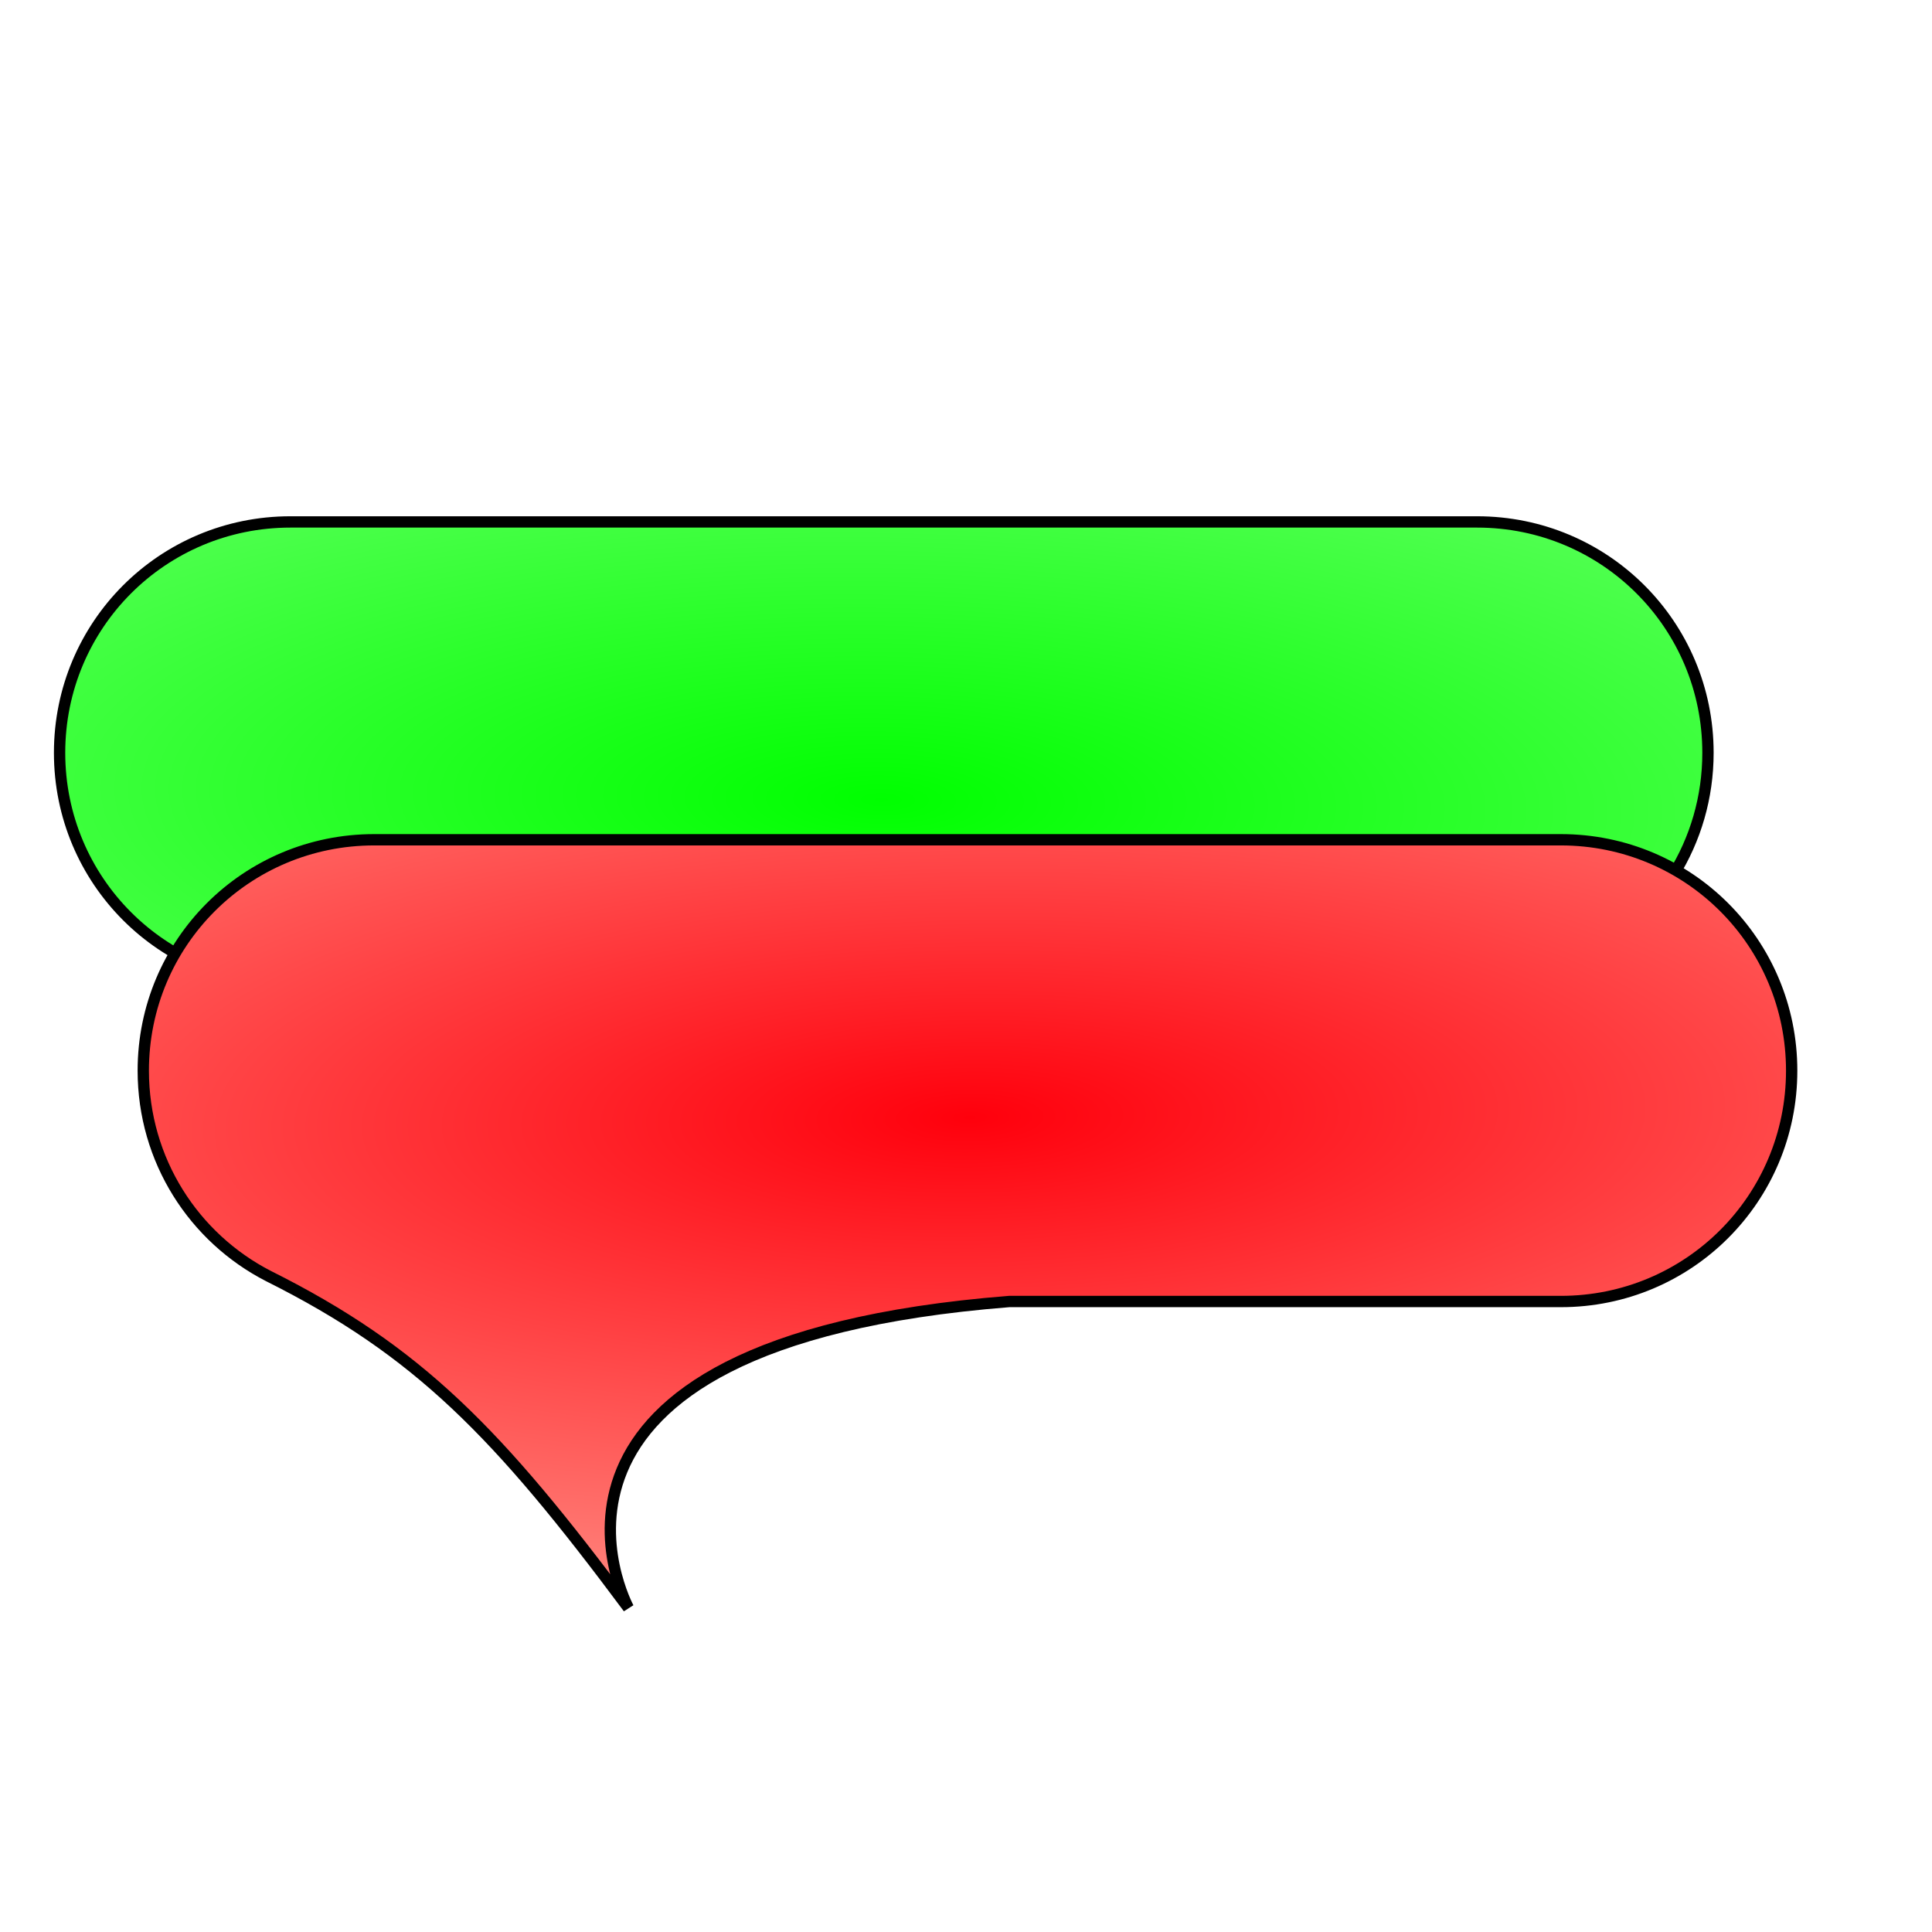<?xml version="1.0" encoding="UTF-8" standalone="no"?>
<!-- Created with Inkscape (http://www.inkscape.org/) -->

<svg
   xmlns:osb="http://www.openswatchbook.org/uri/2009/osb"
   xmlns:dc="http://purl.org/dc/elements/1.1/"
   xmlns:cc="http://creativecommons.org/ns#"
   xmlns:rdf="http://www.w3.org/1999/02/22-rdf-syntax-ns#"
   xmlns:svg="http://www.w3.org/2000/svg"
   xmlns="http://www.w3.org/2000/svg"
   xmlns:xlink="http://www.w3.org/1999/xlink"
   xmlns:sodipodi="http://sodipodi.sourceforge.net/DTD/sodipodi-0.dtd"
   xmlns:inkscape="http://www.inkscape.org/namespaces/inkscape"
   width="512"
   height="512"
   viewBox="0 0 512 512"
   id="svg2"
   version="1.1"
   inkscape:version="0.91 r13725"
   sodipodi:docname="ikon.svg"
   inkscape:export-filename="C:\Users\ezivkoc\AndroidStudioProjects\ZEPchat\ikon.png"
   inkscape:export-xdpi="90"
   inkscape:export-ydpi="90">
  <defs
     id="defs4">
    <linearGradient
       id="linearGradient4295"
       inkscape:collect="always">
      <stop
         id="stop4331"
         offset="0"
         style="stop-color:#00ff00;stop-opacity:1" />
      <stop
         id="stop4333"
         offset="1"
         style="stop-color:#80ff80;stop-opacity:1" />
    </linearGradient>
    <linearGradient
       inkscape:collect="always"
       id="linearGradient4335">
      <stop
         style="stop-color:#ff000c;stop-opacity:1"
         offset="0"
         id="stop4297" />
      <stop
         style="stop-color:#ff998e;stop-opacity:1"
         offset="1"
         id="stop4299" />
    </linearGradient>
    <linearGradient
       id="linearGradient4140"
       osb:paint="gradient">
      <stop
         style="stop-color:#00de00;stop-opacity:1;"
         offset="0"
         id="stop4142" />
      <stop
         style="stop-color:#00de00;stop-opacity:0;"
         offset="1"
         id="stop4144" />
    </linearGradient>
    <radialGradient
       inkscape:collect="always"
       xlink:href="#linearGradient4295"
       id="radialGradient4303"
       cx="233.044"
       cy="180.398"
       fx="233.044"
       fy="180.398"
       r="219.921"
       gradientTransform="matrix(2.094,0.035,-0.011,0.68,-252.429,81.102)"
       gradientUnits="userSpaceOnUse" />
    <radialGradient
       inkscape:collect="always"
       xlink:href="#linearGradient4335"
       id="radialGradient4303-9"
       cx="233.044"
       cy="180.398"
       fx="233.044"
       fy="180.398"
       r="219.921"
       gradientTransform="matrix(-2.094,0.035,0.011,0.68,743.03,705.695)"
       gradientUnits="userSpaceOnUse" />
  </defs>
  <sodipodi:namedview
     id="base"
     pagecolor="#ffffff"
     bordercolor="#666666"
     borderopacity="1.0"
     inkscape:pageopacity="0.0"
     inkscape:pageshadow="2"
     inkscape:zoom="1.33"
     inkscape:cx="264.68164"
     inkscape:cy="248.73188"
     inkscape:document-units="px"
     inkscape:current-layer="layer1"
     showgrid="false"
     units="px"
     width="512px"
     inkscape:window-width="1274"
     inkscape:window-height="713"
     inkscape:window-x="2561"
     inkscape:window-y="613"
     inkscape:window-maximized="0" />
  <g
     inkscape:label="Layer 1"
     inkscape:groupmode="layer"
     id="layer1"
     transform="translate(0,-540.362)">
    <path
       style="opacity:1;fill:url(#radialGradient4303);fill-opacity:1;stroke:#000000;stroke-width:3;stroke-linecap:butt;stroke-linejoin:miter;stroke-miterlimit:4;stroke-dasharray:none;stroke-opacity:1"
       d="m 76.975,138.316 c -33.896,0 -61.186,27.288 -61.186,61.184 0,33.896 27.289,61.184 61.186,61.184 l 146.186,0 c 139.091,11 100.899,81.204 100.899,81.204 34.559,-46.472 55.775,-68.14 95.394,-87.952 19.731,-10.131 33.178,-30.648 33.178,-54.436 0,-33.896 -27.288,-61.184 -61.184,-61.184 z"
       id="rect4136"
       inkscape:connector-curvature="0"
       sodipodi:nodetypes="ssscccsss"
       transform="translate(0,540.362)" />
    <path
       style="opacity:1;fill:url(#radialGradient4303-9);fill-opacity:1;stroke:#000000;stroke-width:3;stroke-linecap:butt;stroke-linejoin:miter;stroke-miterlimit:4;stroke-dasharray:none;stroke-opacity:1"
       d="m 413.626,762.909 c 33.896,0 61.186,27.288 61.186,61.184 0,33.896 -27.29,61.184 -61.186,61.184 l -146.186,0 c -139.091,11 -100.899,81.204 -100.899,81.204 -34.559,-46.472 -55.775,-68.14 -95.394,-87.952 -19.731,-10.131 -33.178,-30.648 -33.178,-54.436 0,-33.896 27.288,-61.184 61.184,-61.184 z"
       id="rect4136-1"
       inkscape:connector-curvature="0"
       sodipodi:nodetypes="ssscccsss" />
  </g>
</svg>
